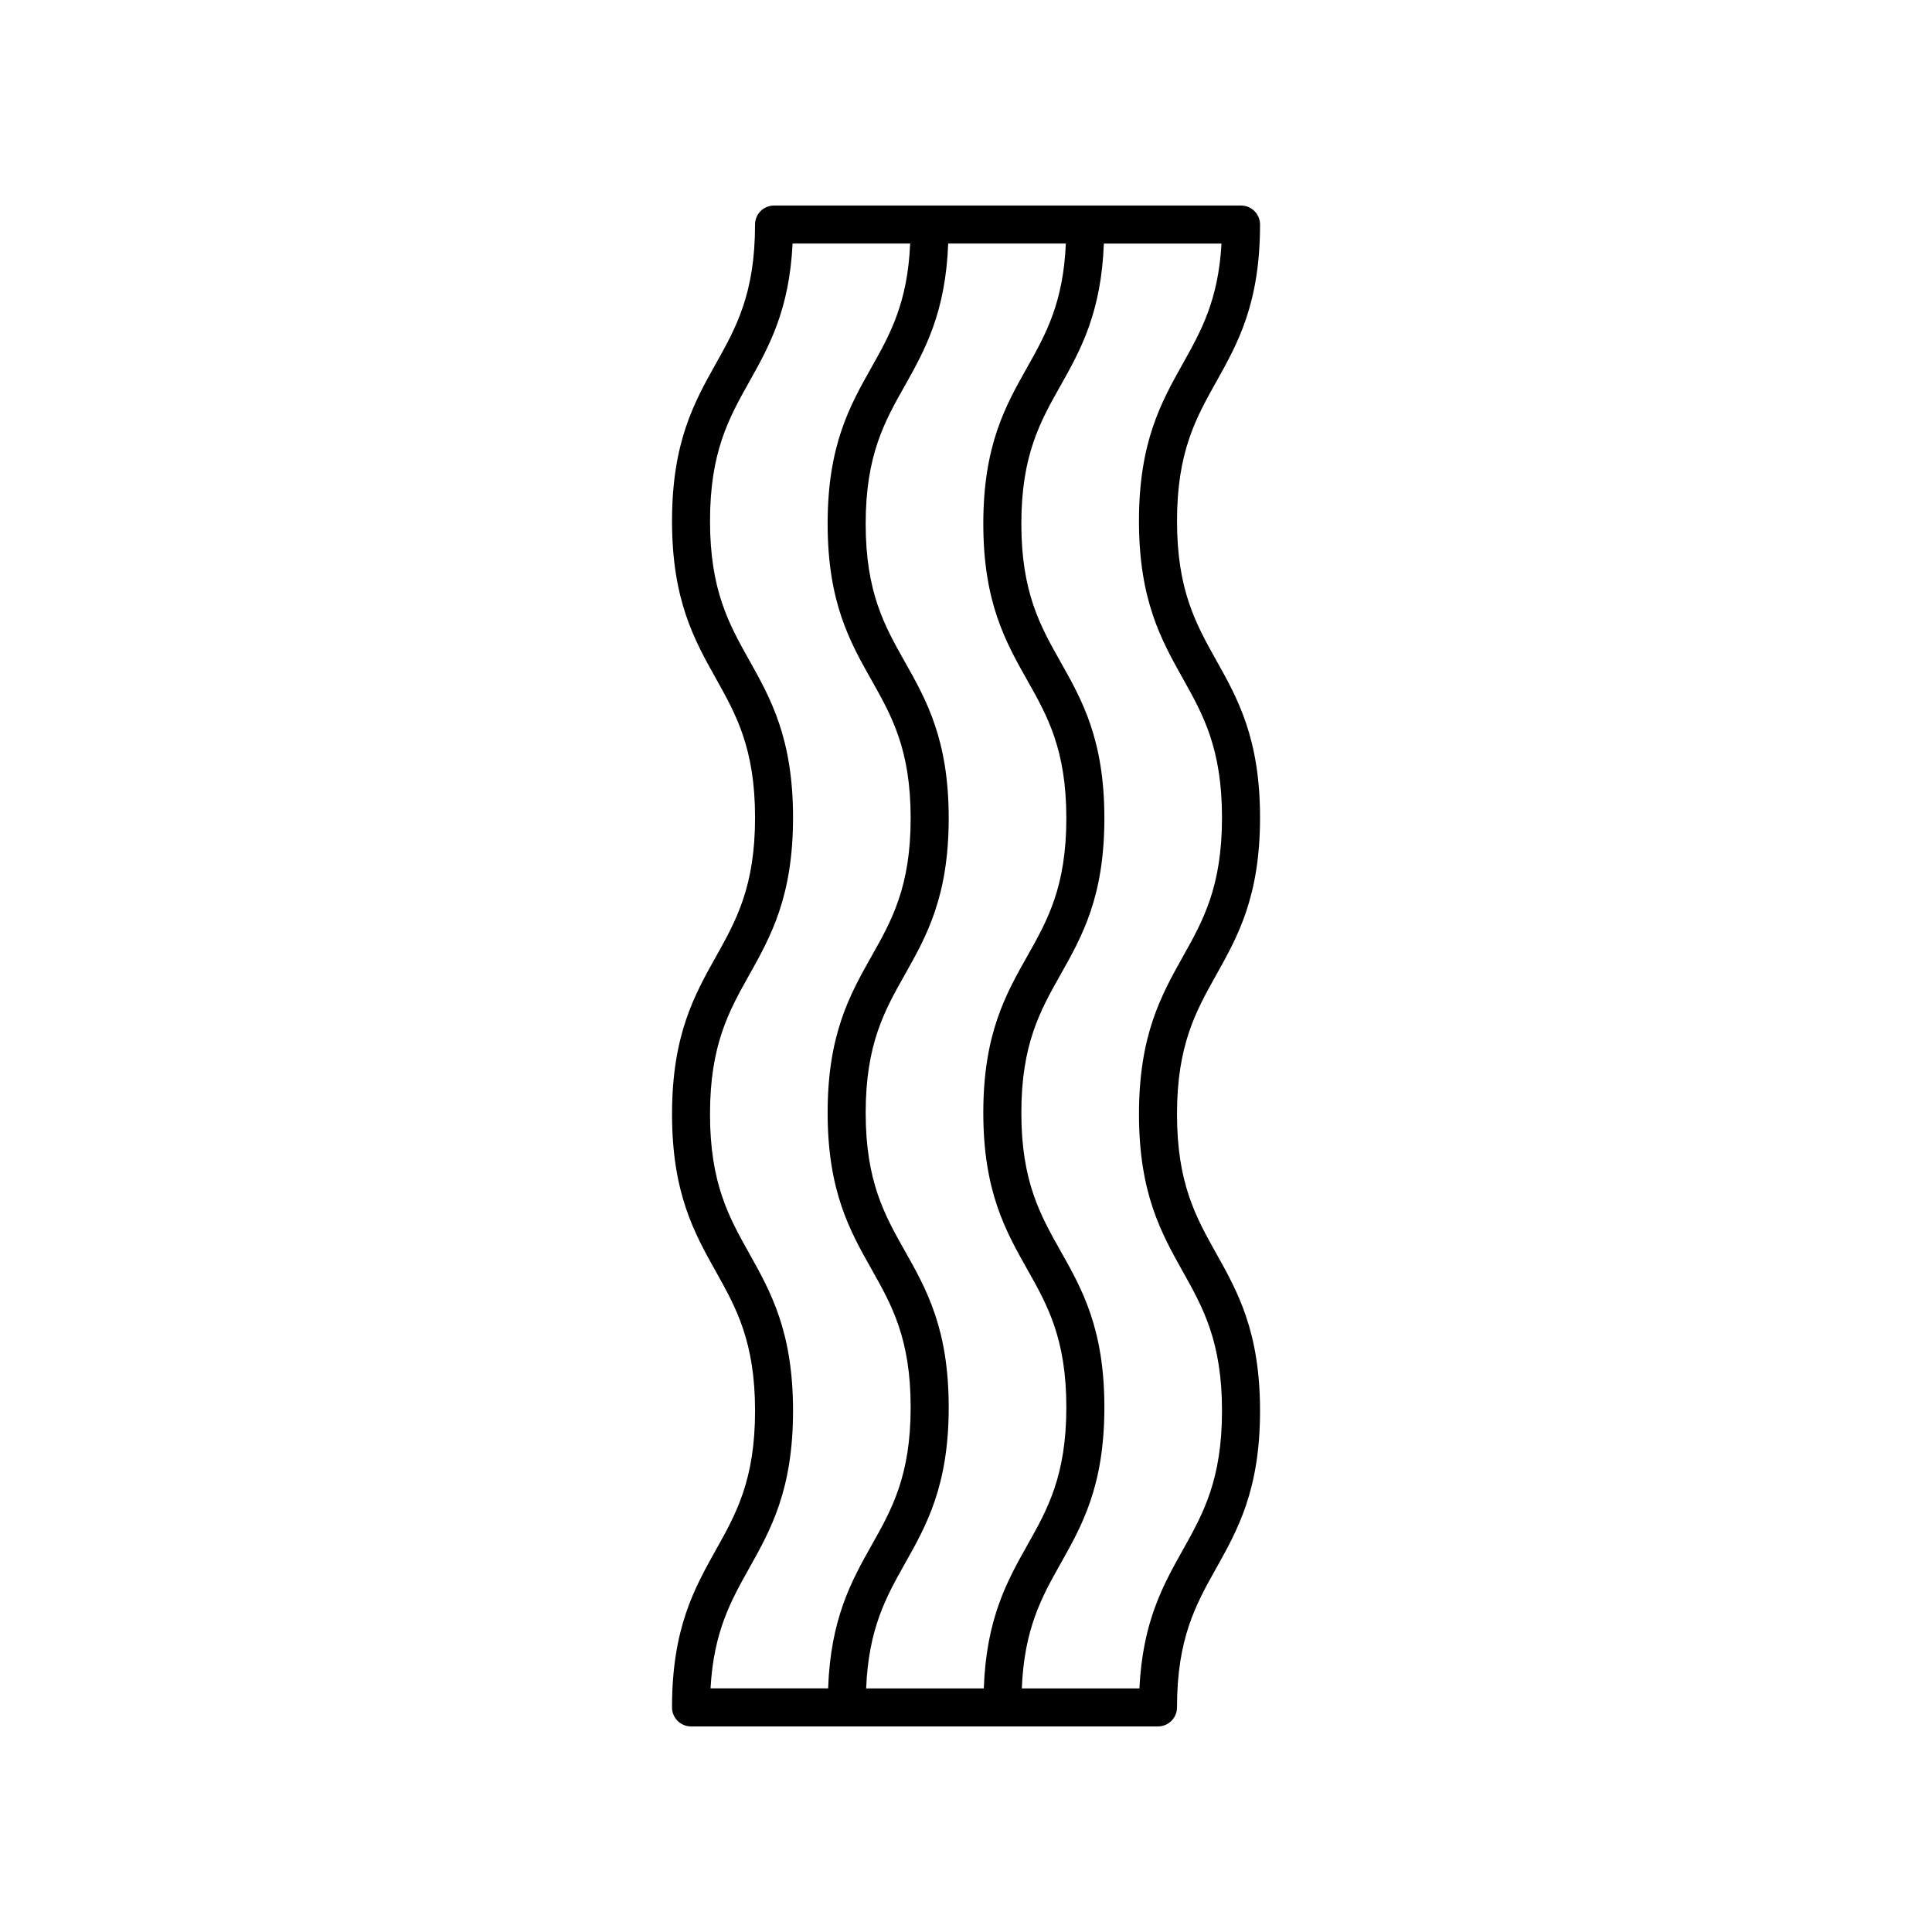 <?xml version="1.0" encoding="UTF-8"?>
<!-- Uploaded to: ICON Repo, www.iconrepo.com, Generator: ICON Repo Mixer Tools -->
<svg fill="#000000" width="800px" height="800px" version="1.1" viewBox="144 144 512 512" xmlns="http://www.w3.org/2000/svg">
 <path d="m322.09 596.48c0 2.781 2.254 5.039 5.039 5.039h123.75c2.785 0 5.039-2.254 5.039-5.039 0-18.336 5.031-27.324 10.363-36.844 5.723-10.223 11.641-20.797 11.641-41.762s-5.918-31.539-11.641-41.762c-5.328-9.52-10.363-18.508-10.363-36.848 0-18.336 5.031-27.324 10.363-36.84 5.723-10.223 11.641-20.793 11.641-41.758s-5.918-31.539-11.645-41.762c-5.324-9.512-10.355-18.5-10.355-36.832 0-18.324 5.031-27.309 10.355-36.82 5.727-10.223 11.645-20.789 11.645-41.746 0-2.781-2.254-5.039-5.039-5.039h-123.75c-2.785 0-5.039 2.254-5.039 5.039 0 18.328-5.031 27.312-10.355 36.82-5.727 10.223-11.645 20.789-11.645 41.742 0 20.961 5.918 31.535 11.641 41.758 5.328 9.516 10.363 18.504 10.363 36.84s-5.031 27.32-10.355 36.832c-5.727 10.227-11.645 20.797-11.645 41.762s5.918 31.543 11.645 41.766c5.324 9.52 10.355 18.508 10.355 36.844s-5.031 27.324-10.363 36.844c-5.727 10.227-11.645 20.801-11.645 41.766zm51.449-5.039c0.629-15.77 5.273-24.203 10.227-32.988 5.727-10.164 11.652-20.668 11.652-41.504 0-20.84-5.922-31.344-11.652-41.504-5.324-9.445-10.352-18.363-10.352-36.555 0-18.188 5.027-27.109 10.352-36.551 5.727-10.16 11.652-20.664 11.652-41.5 0-20.832-5.922-31.34-11.652-41.496-5.324-9.441-10.352-18.359-10.352-36.551 0-18.184 5.027-27.094 10.352-36.535 5.359-9.508 10.824-19.426 11.516-37.711h31.176c-0.664 15.625-5.289 24.016-10.219 32.758-5.727 10.156-11.652 20.656-11.652 41.484 0 20.836 5.922 31.34 11.652 41.5 5.324 9.441 10.352 18.359 10.352 36.547s-5.027 27.109-10.352 36.551c-5.727 10.16-11.652 20.664-11.652 41.5s5.922 31.344 11.652 41.504c5.324 9.445 10.352 18.363 10.352 36.555 0 18.191-5.027 27.113-10.352 36.555-5.379 9.551-10.867 19.512-11.52 37.941zm83.945-351.11c-5.727 10.223-11.645 20.789-11.645 41.742 0 20.961 5.918 31.535 11.641 41.758 5.328 9.516 10.363 18.504 10.363 36.84 0 18.336-5.031 27.32-10.355 36.832-5.727 10.227-11.645 20.797-11.645 41.762 0 20.965 5.918 31.543 11.645 41.766 5.324 9.52 10.355 18.508 10.355 36.844 0 18.336-5.031 27.324-10.363 36.844-5.246 9.367-10.66 19.031-11.523 36.723h-31.164c0.629-15.77 5.273-24.203 10.227-32.988 5.727-10.164 11.652-20.668 11.652-41.504 0-20.84-5.922-31.344-11.652-41.504-5.324-9.445-10.352-18.363-10.352-36.555 0-18.188 5.027-27.109 10.352-36.551 5.727-10.16 11.652-20.664 11.652-41.5 0-20.832-5.922-31.34-11.652-41.496-5.324-9.441-10.352-18.359-10.352-36.551 0-18.184 5.027-27.094 10.352-36.535 5.359-9.504 10.824-19.422 11.516-37.707h31.172c-0.836 15.02-5.414 23.184-10.223 31.781zm-103.32 277.54c0-20.965-5.918-31.539-11.641-41.762-5.328-9.52-10.363-18.508-10.363-36.848 0-18.336 5.031-27.324 10.363-36.84 5.723-10.223 11.641-20.793 11.641-41.758s-5.918-31.539-11.645-41.762c-5.324-9.512-10.355-18.5-10.355-36.832 0-18.324 5.031-27.309 10.355-36.82 5.25-9.367 10.656-19.027 11.527-36.707h31.156c-0.664 15.625-5.289 24.016-10.219 32.758-5.727 10.156-11.652 20.656-11.652 41.484 0 20.836 5.922 31.34 11.652 41.5 5.324 9.441 10.352 18.359 10.352 36.547s-5.027 27.109-10.352 36.551c-5.727 10.16-11.652 20.664-11.652 41.5s5.922 31.344 11.652 41.504c5.324 9.445 10.352 18.363 10.352 36.555 0 18.191-5.027 27.113-10.352 36.555-5.379 9.551-10.867 19.512-11.52 37.941h-31.164c0.832-15.031 5.406-23.203 10.223-31.805 5.723-10.223 11.641-20.797 11.641-41.762z"/>
</svg>